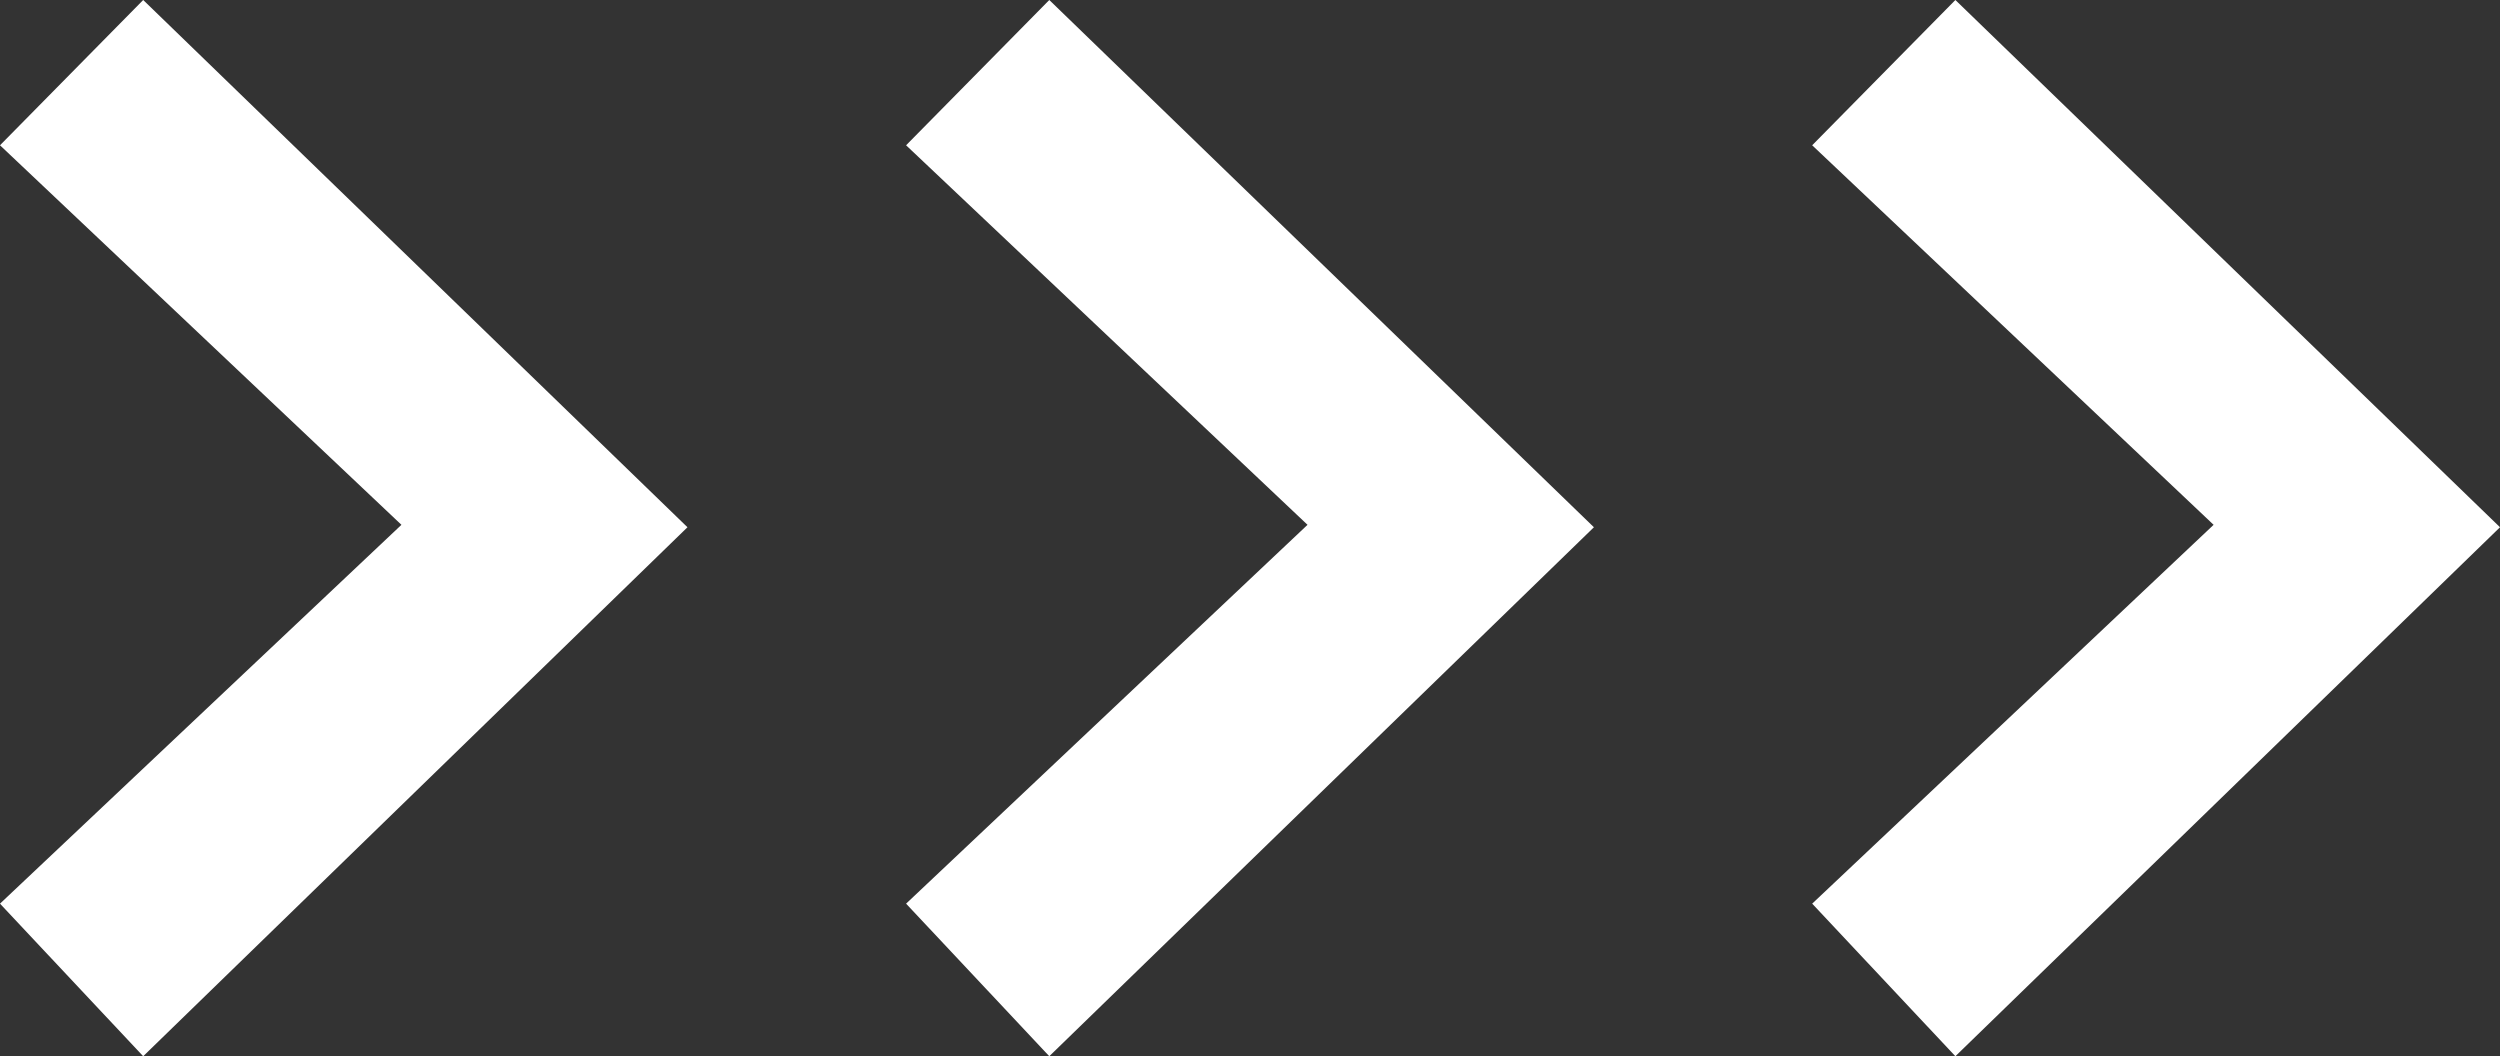 <svg xmlns="http://www.w3.org/2000/svg" viewBox="0 0 71.93 30.39"><rect x="0" y="0" width="71.93" height="30.39" fill="#333333" stroke="none"/><defs><style>.cls-1{fill:#fff;}</style></defs><g id="Layer_2" data-name="Layer 2"><g id="Layer_1-2" data-name="Layer 1"><path class="cls-1" d="M4.12,30.39,0,26,11.55,15.1,0,4.18,4.12,0,19.78,15.17Zm26.07,0L26.07,26,37.62,15.1,26.07,4.18,30.19,0,45.86,15.17Zm26.07,0L52.14,26,63.69,15.1,52.14,4.18,56.26,0,71.93,15.17Z"/></g></g></svg>